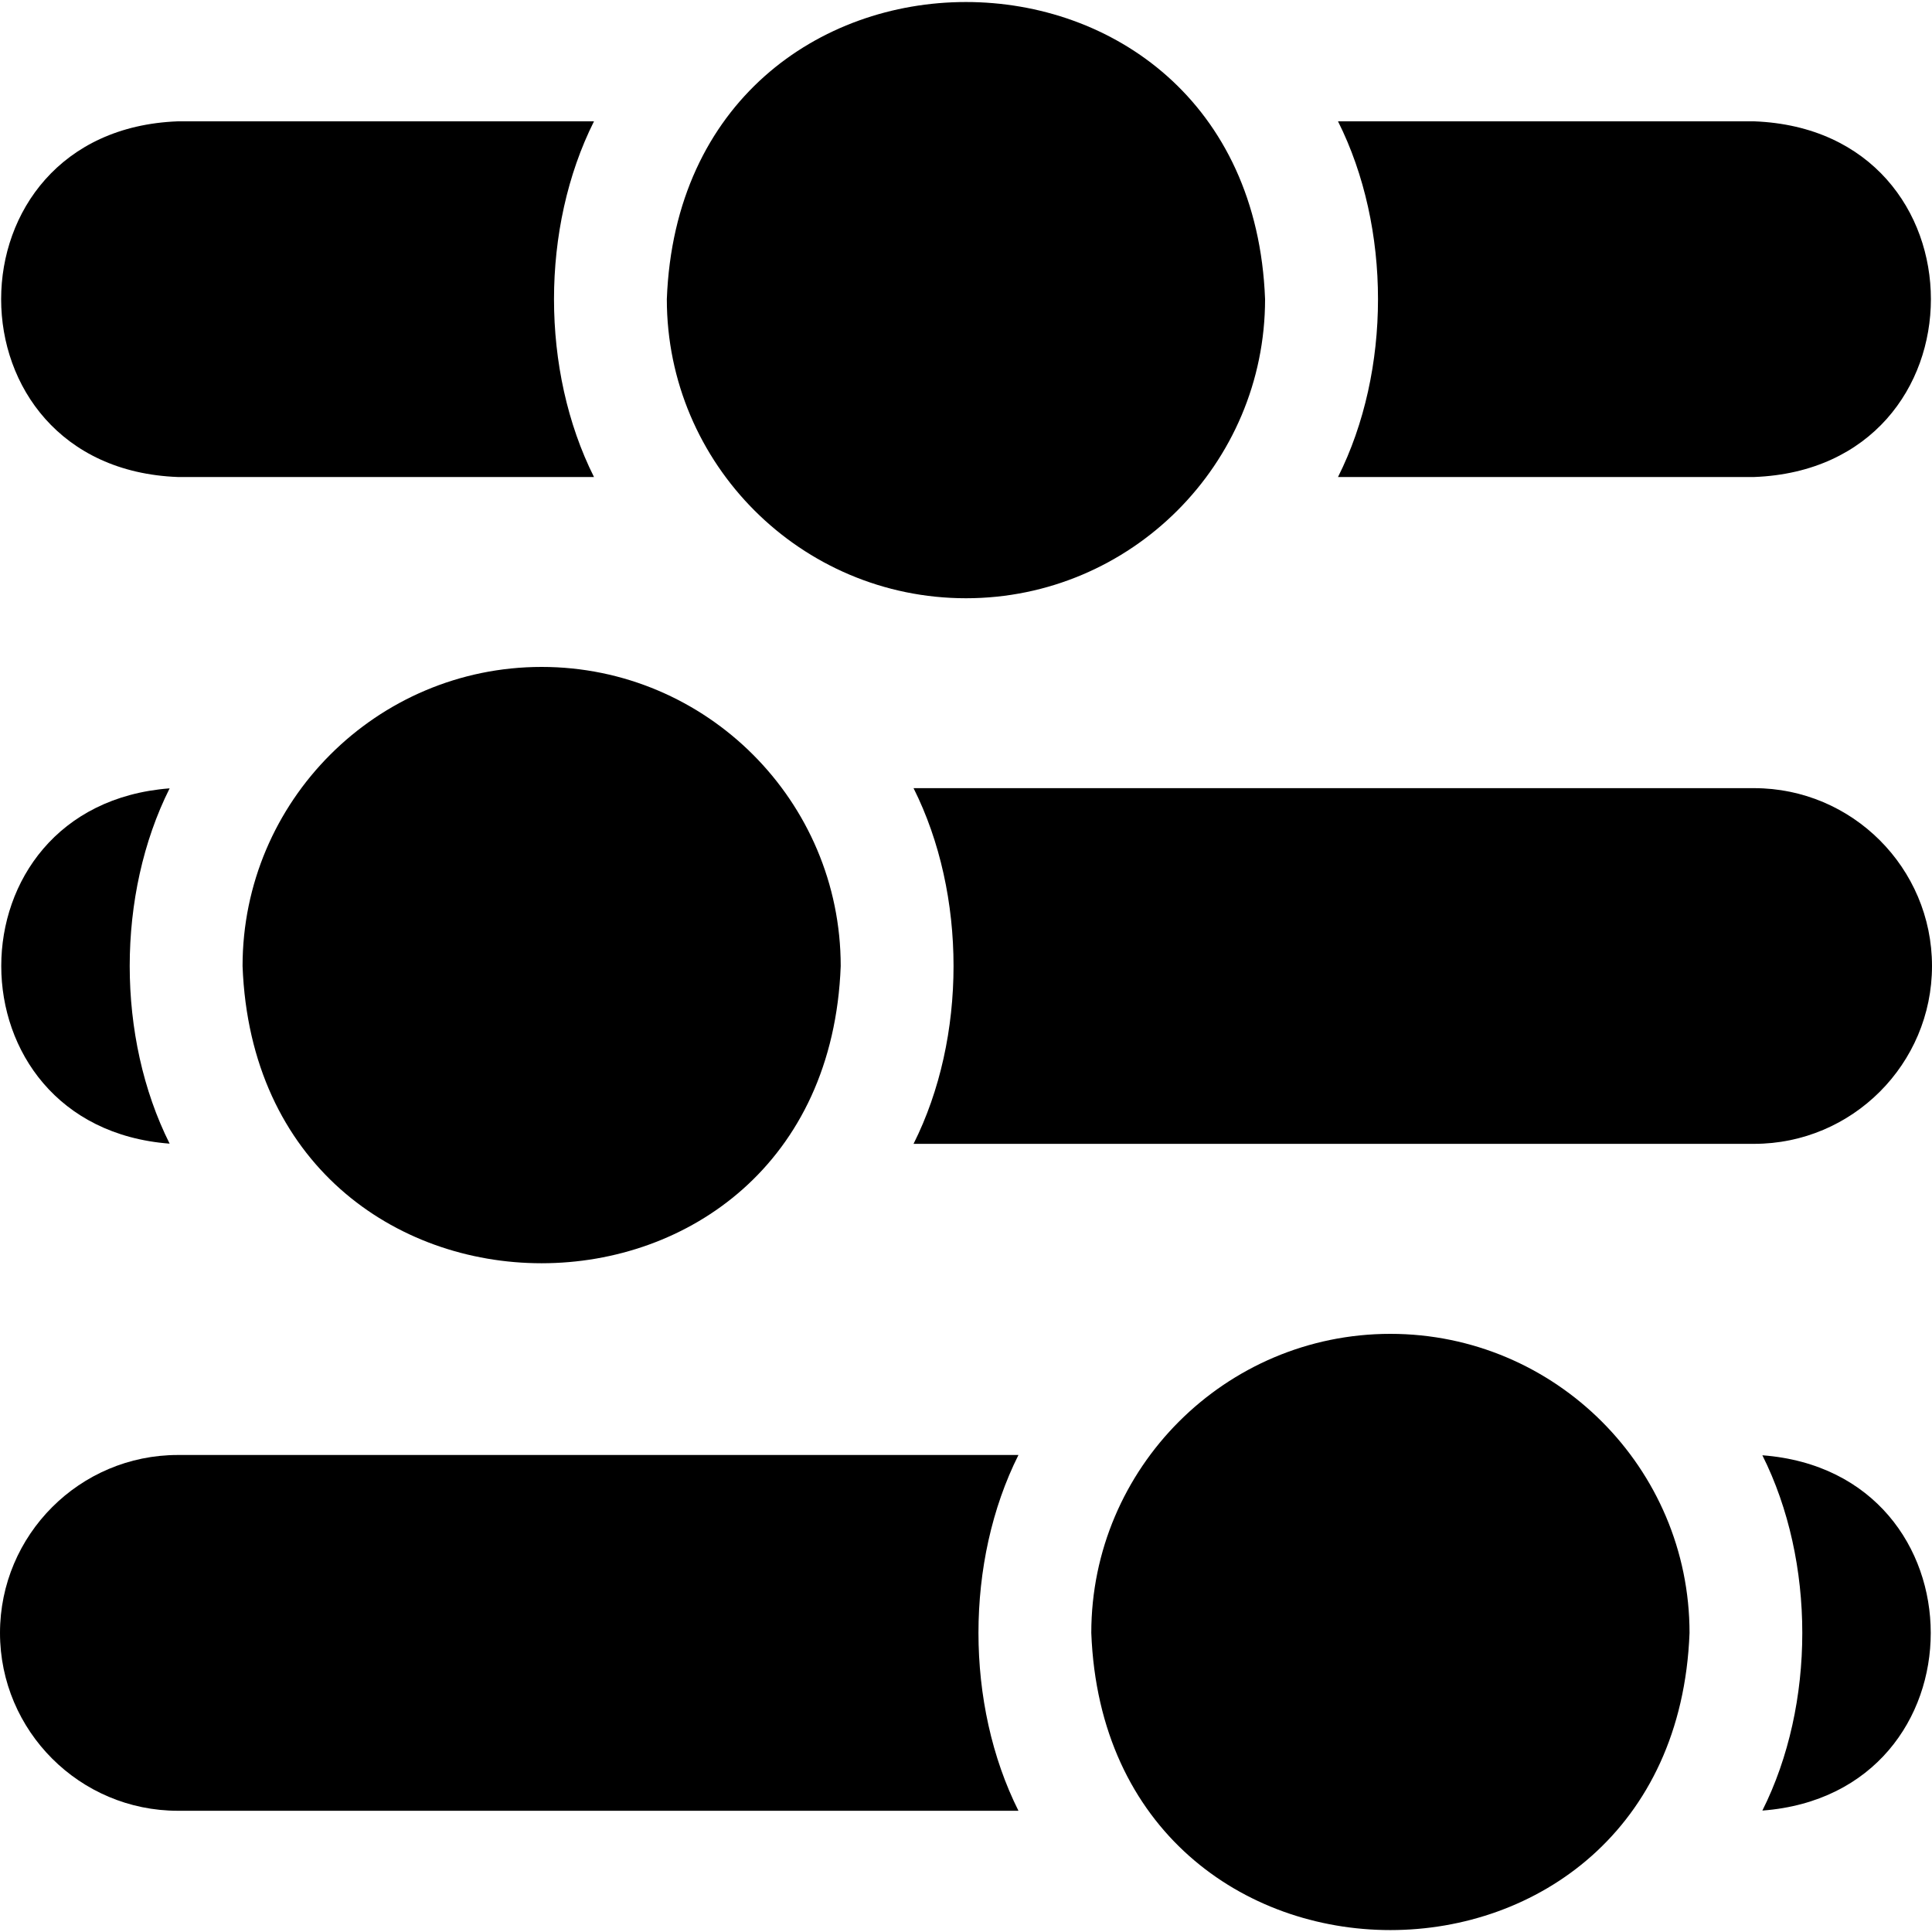 <svg width="20" height="20" viewBox="0 0 20 20" fill="none" xmlns="http://www.w3.org/2000/svg">
<g clip-path="url(#clip0_72_11044)">
<path d="M1.841 4.938H6.149C5.597 3.837 5.597 2.357 6.149 1.256H1.841C-0.598 1.348 -0.598 4.846 1.841 4.938Z" fill="#9663EA" style="fill:#9663EA;fill:color(display-p3 0.587 0.388 0.916);fill-opacity:1;"/>
<path d="M18.159 4.938C20.599 4.845 20.598 1.348 18.159 1.256H13.851C14.403 2.357 14.403 3.837 13.851 4.938H18.159Z" fill="#9663EA" style="fill:#9663EA;fill:color(display-p3 0.587 0.388 0.916);fill-opacity:1;"/>
<path d="M10 6.193C11.707 6.193 13.096 4.804 13.096 3.097C12.94 -1.005 7.058 -1.004 6.903 3.097C6.903 4.804 8.292 6.193 10 6.193Z" fill="#9663EA" style="fill:#9663EA;fill:color(display-p3 0.587 0.388 0.916);fill-opacity:1;"/>
<path d="M1.756 11.839C1.205 10.739 1.205 9.261 1.756 8.161C-0.569 8.339 -0.567 11.662 1.756 11.839Z" fill="#9663EA" style="fill:#9663EA;fill:color(display-p3 0.587 0.388 0.916);fill-opacity:1;"/>
<path d="M18.159 8.159H9.457C10.009 9.26 10.009 10.741 9.457 11.841H18.159C19.174 11.841 20 11.015 20 10C20 8.985 19.174 8.159 18.159 8.159Z" fill="#9663EA" style="fill:#9663EA;fill:color(display-p3 0.587 0.388 0.916);fill-opacity:1;"/>
<path d="M5.607 6.904C3.9 6.904 2.511 8.293 2.511 10.001C2.666 14.103 8.548 14.102 8.703 10.001C8.703 8.293 7.314 6.904 5.607 6.904Z" fill="#9663EA" style="fill:#9663EA;fill:color(display-p3 0.587 0.388 0.916);fill-opacity:1;"/>
<path d="M10.543 15.062H1.841C0.826 15.062 0 15.888 0 16.904C0 17.919 0.826 18.745 1.841 18.745H10.543C9.991 17.644 9.991 16.163 10.543 15.062Z" fill="#9663EA" style="fill:#9663EA;fill:color(display-p3 0.587 0.388 0.916);fill-opacity:1;"/>
<path d="M18.244 15.065C18.795 16.165 18.795 17.644 18.244 18.743C20.569 18.566 20.567 15.242 18.244 15.065Z" fill="#9663EA" style="fill:#9663EA;fill:color(display-p3 0.587 0.388 0.916);fill-opacity:1;"/>
<path d="M14.393 13.808C12.686 13.808 11.297 15.197 11.297 16.904C11.453 21.006 17.334 21.005 17.49 16.904C17.49 15.197 16.101 13.808 14.393 13.808Z" fill="#9663EA" style="fill:#9663EA;fill:color(display-p3 0.587 0.388 0.916);fill-opacity:1;"/>
</g>
<defs>
<clipPath id="clip0_72_11044">
<rect width="20" height="20" fill="white" style="fill:white;fill-opacity:1;"/>
</clipPath>
</defs>
</svg>
